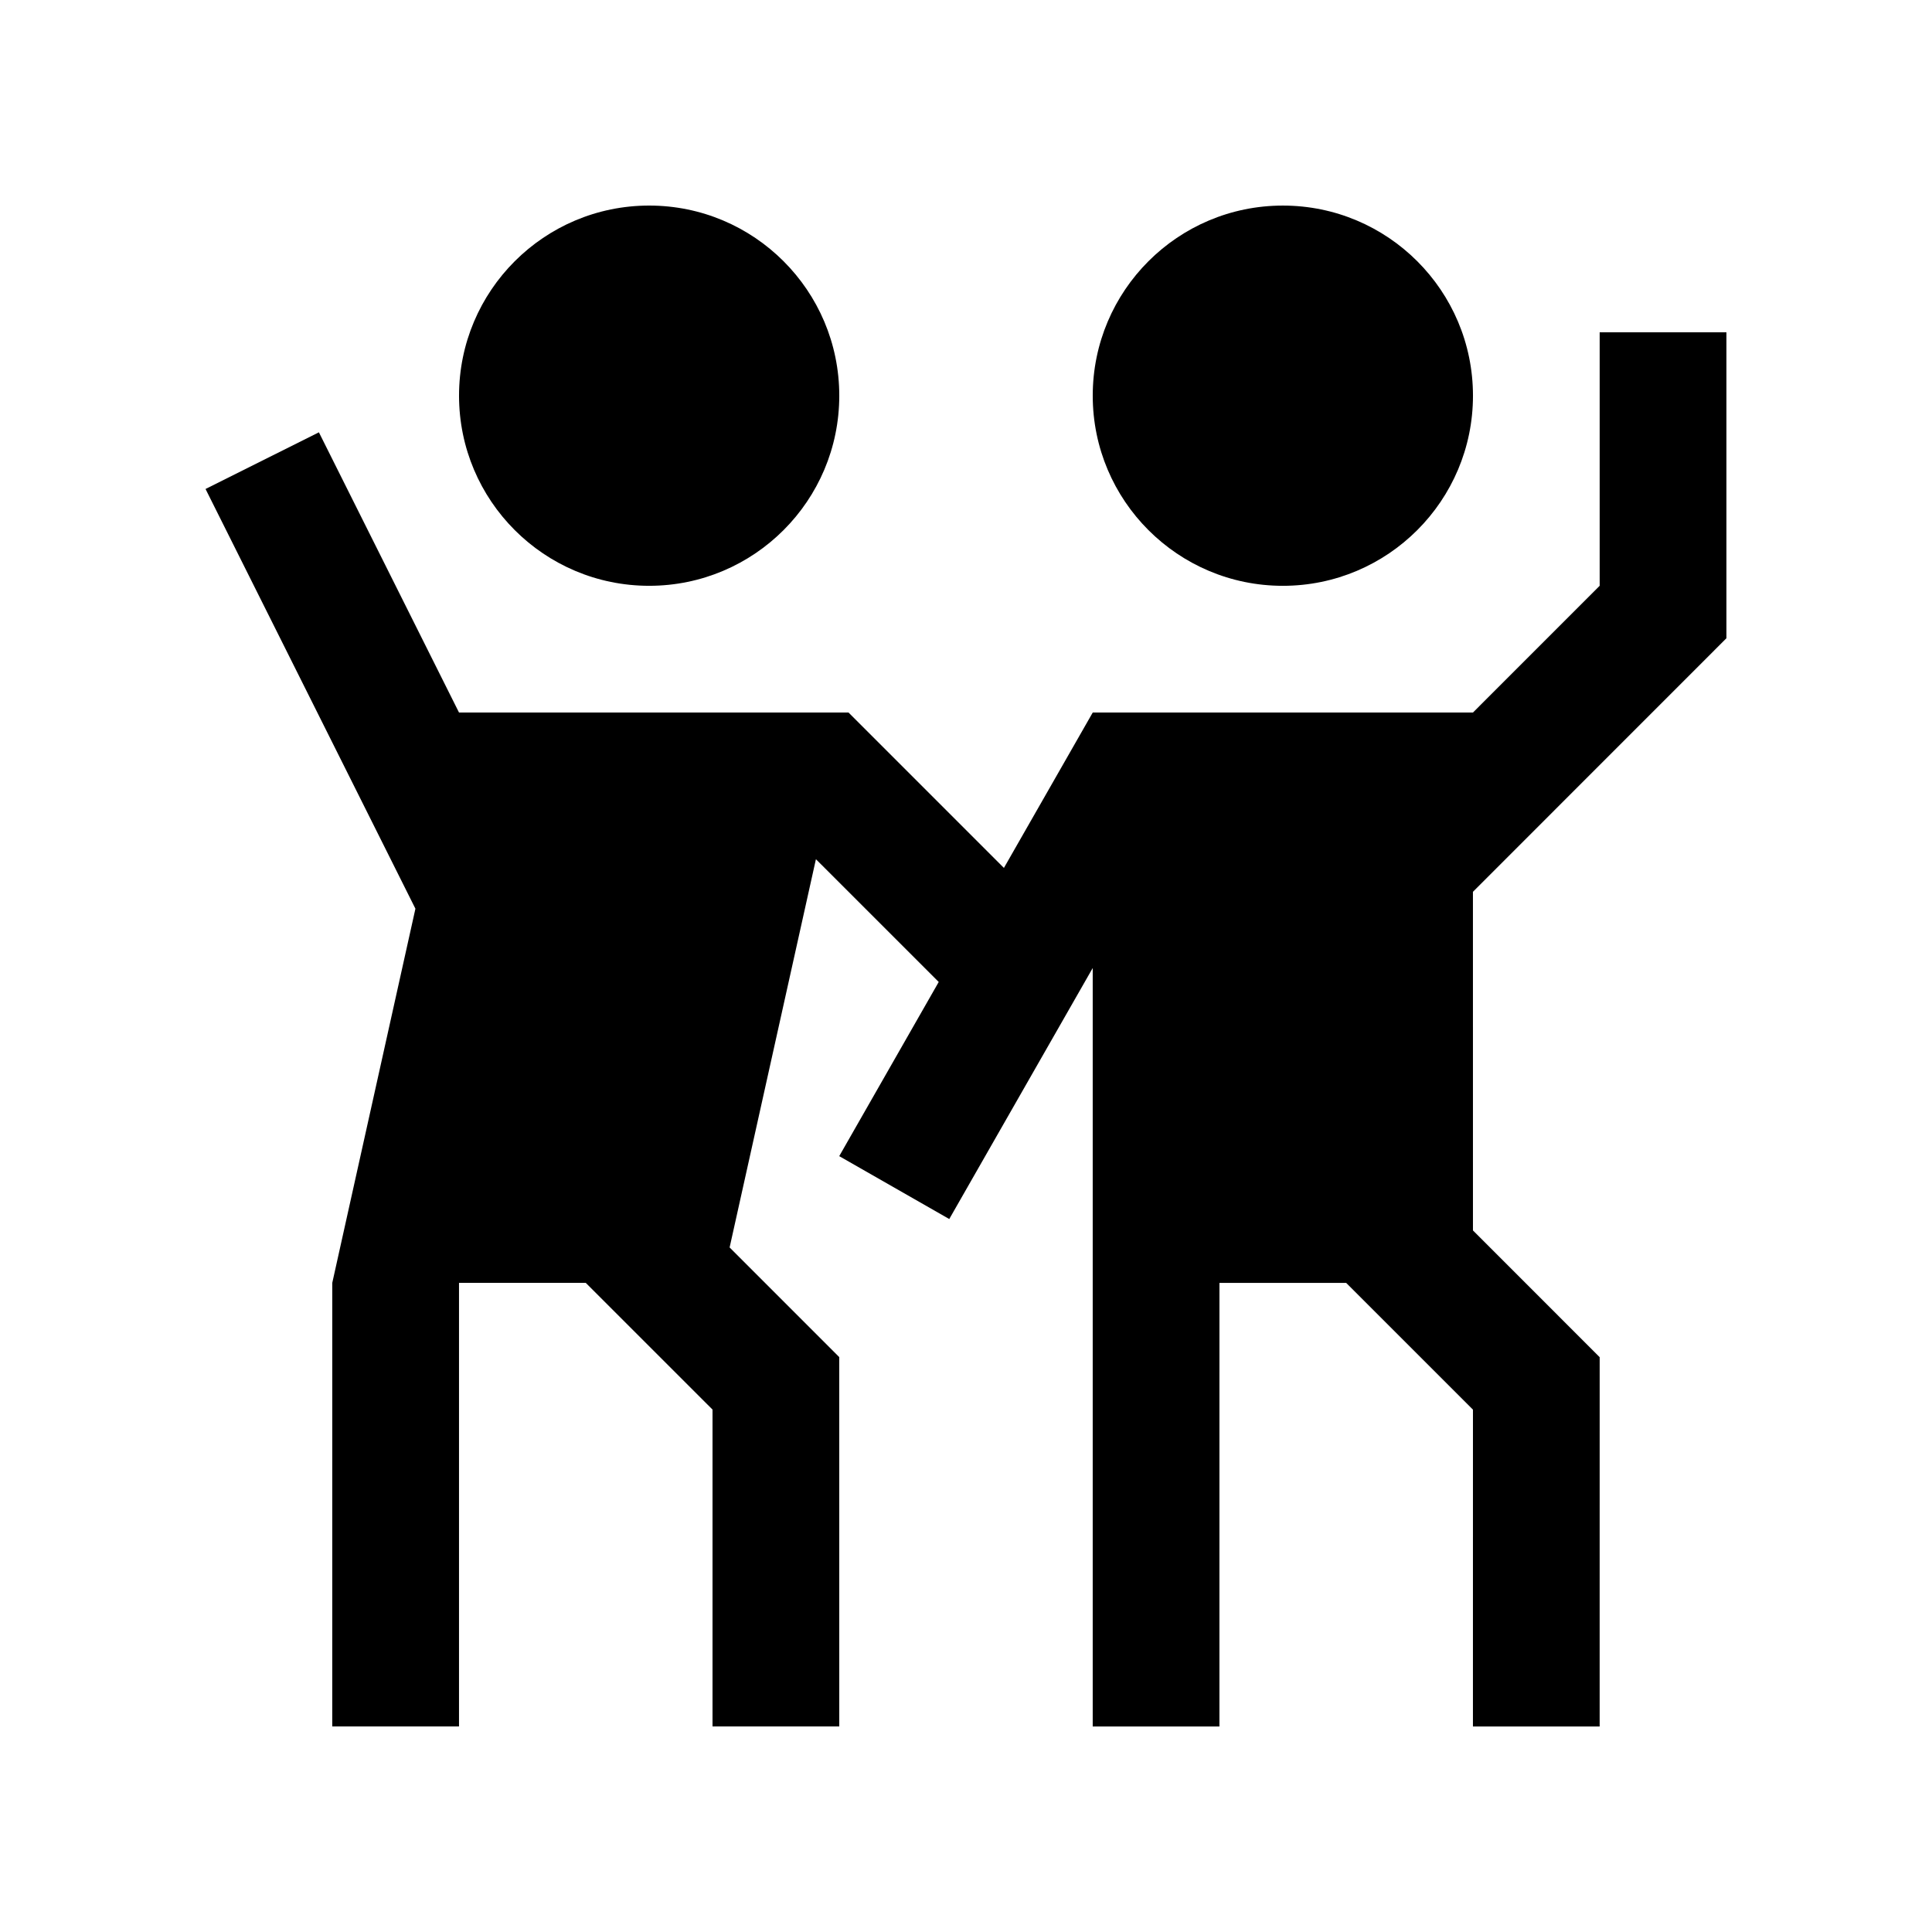 <?xml version="1.0" encoding="UTF-8"?>
<!-- Uploaded to: ICON Repo, www.svgrepo.com, Generator: ICON Repo Mixer Tools -->
<svg fill="#000000" width="800px" height="800px" version="1.1" viewBox="144 144 512 512" xmlns="http://www.w3.org/2000/svg">
 <g>
  <path d="m483.97 198.48c-27.816 0-50.383 22.551-50.383 50.383 0 27.816 22.566 50.383 50.383 50.383s50.383-22.566 50.383-50.383c-0.004-27.836-22.566-50.383-50.383-50.383z"/>
  <path d="m265.65 248.86c0 27.816 22.566 50.383 50.383 50.383s50.383-22.566 50.383-50.383c0-27.832-22.566-50.383-50.383-50.383-27.812 0.004-50.383 22.551-50.383 50.383z"/>
  <path d="m601.52 313.14v-81.078h-33.59v67.176l-33.582 33.59h-100.76l-23.539 41.18-41.176-41.18-103.23-0.004-37.129-74.258-30.043 15.02 55.621 111.23-22.035 99.156-0.004 117.55h33.59v-117.55h33.59l33.594 33.582v83.973h33.59l-0.004-97.875-29.055-29.066 22.871-102.89 32.543 32.535-26.367 46.156 29.16 16.668 38.016-66.52v201h33.582l0.004-117.55h33.59l33.59 33.582-0.004 83.973h33.582l0.004-97.875-33.582-33.59-0.004-89.738z"/>
 </g>
</svg>